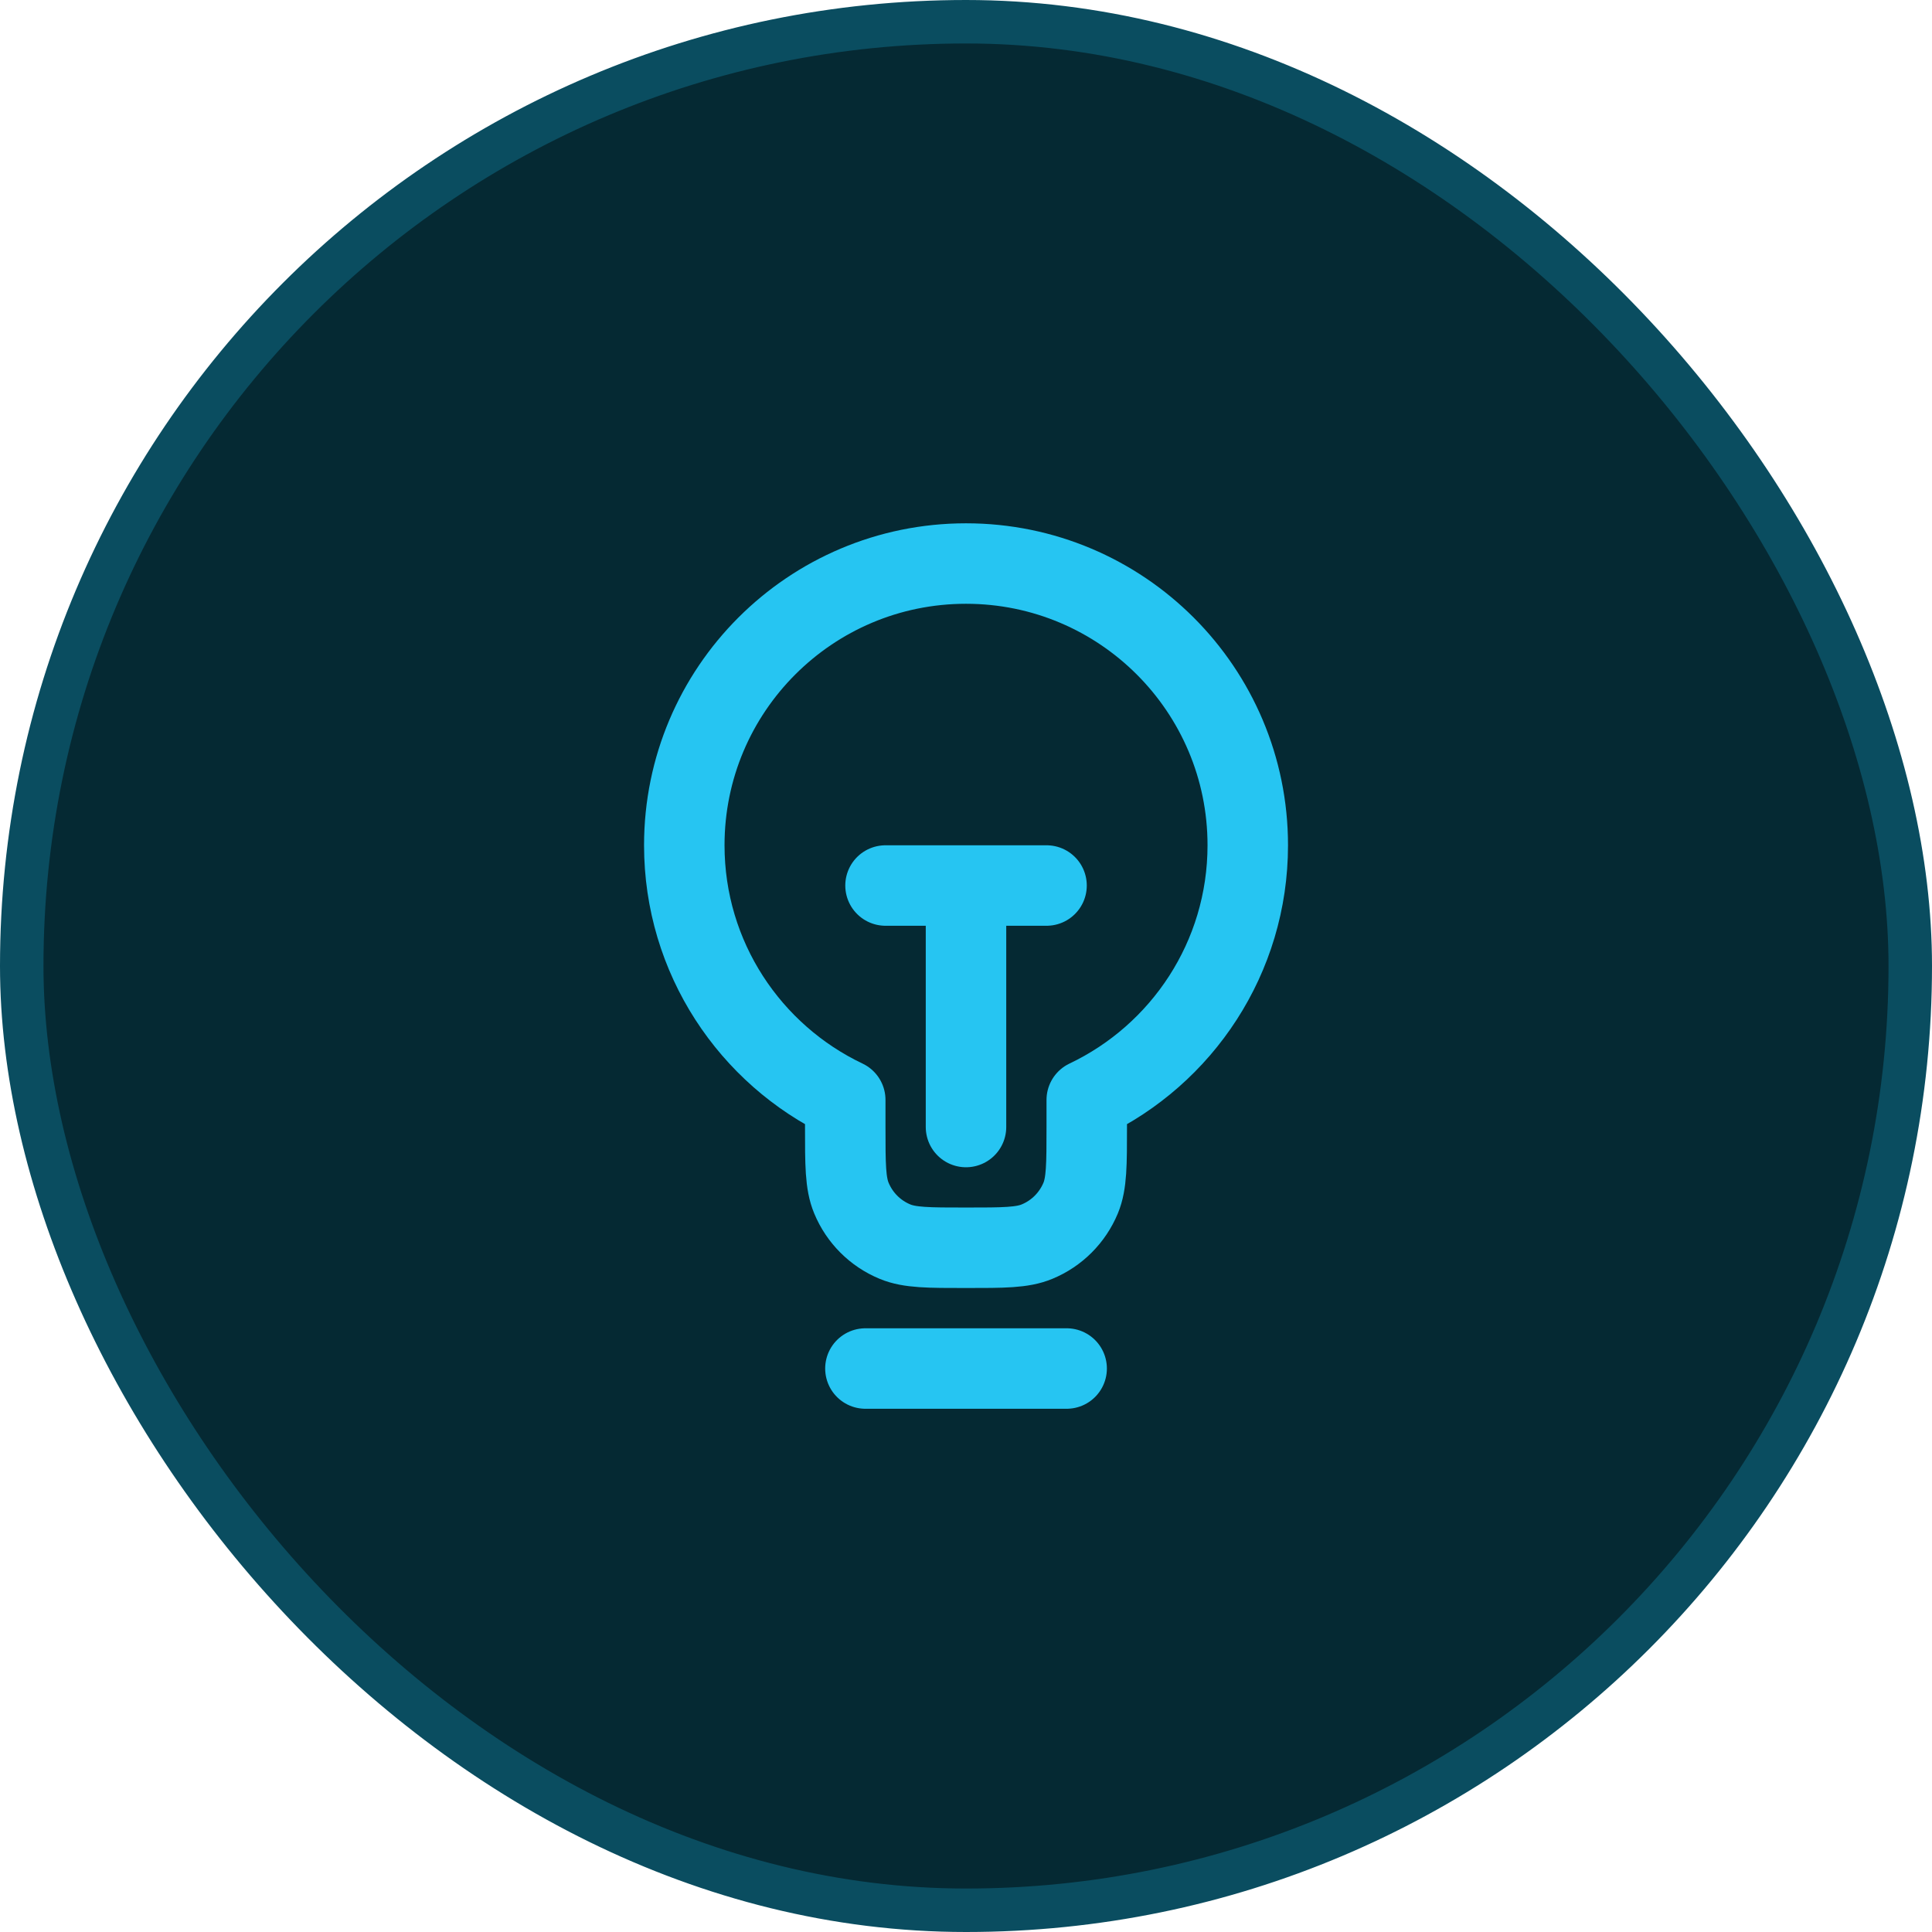 <svg width="32" height="32" viewBox="0 0 32 32" fill="none" xmlns="http://www.w3.org/2000/svg">
<rect x="0.36" y="0.36" width="31.28" height="31.28" rx="15.64" fill="#052933"/>
<rect x="0.36" y="0.36" width="31.28" height="31.28" rx="15.64" stroke="#0A4D60" stroke-width="0.72"/>
<g clip-path="url(#clip0_2336_578)">
<path d="M14.334 22.667H17.667M14.667 14.667H17.334M16 14.667L16 18.667M18 18.218C19.577 17.469 20.667 15.862 20.667 14C20.667 11.423 18.578 9.334 16 9.334C13.423 9.334 11.334 11.423 11.334 14C11.334 15.862 12.424 17.469 14 18.218V18.667C14 19.288 14 19.599 14.102 19.844C14.237 20.17 14.496 20.43 14.823 20.565C15.068 20.667 15.379 20.667 16 20.667C16.621 20.667 16.932 20.667 17.177 20.565C17.504 20.43 17.763 20.17 17.899 19.844C18 19.599 18 19.288 18 18.667V18.218Z" stroke="#26C5F2" stroke-width="1.333" stroke-linecap="round" stroke-linejoin="round"/>
</g>
<defs>
<clipPath id="clip0_2336_578">
<rect width="16" height="16" fill="white" transform="translate(8 8)"/>
</clipPath>
</defs>
</svg>
